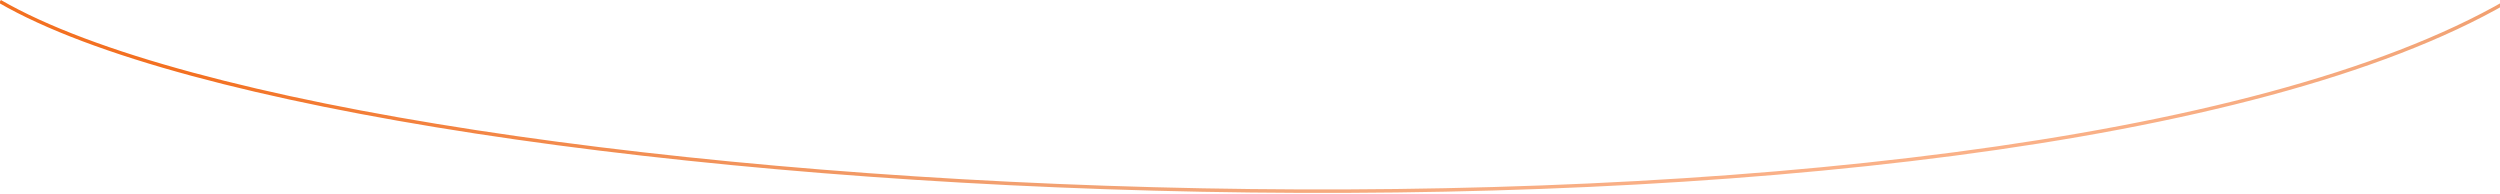 <svg width="1440" height="112" viewBox="0 0 1440 112" fill="none" xmlns="http://www.w3.org/2000/svg">
<path d="M0 0.866C211.5 122.976 1153.88 168.366 1444 0.866" stroke="url(#paint0_linear_5266_44892)" stroke-width="2"/>
<defs>
<linearGradient id="paint0_linear_5266_44892" x1="0" y1="55.498" x2="26.275" y2="277.74" gradientUnits="userSpaceOnUse">
<stop stop-color="#F37021"/>
<stop offset="0.581" stop-color="#F2A477"/>
<stop offset="0.817" stop-color="#FEB790"/>
<stop offset="1" stop-color="#FF8E4A"/>
</linearGradient>
</defs>
</svg>
